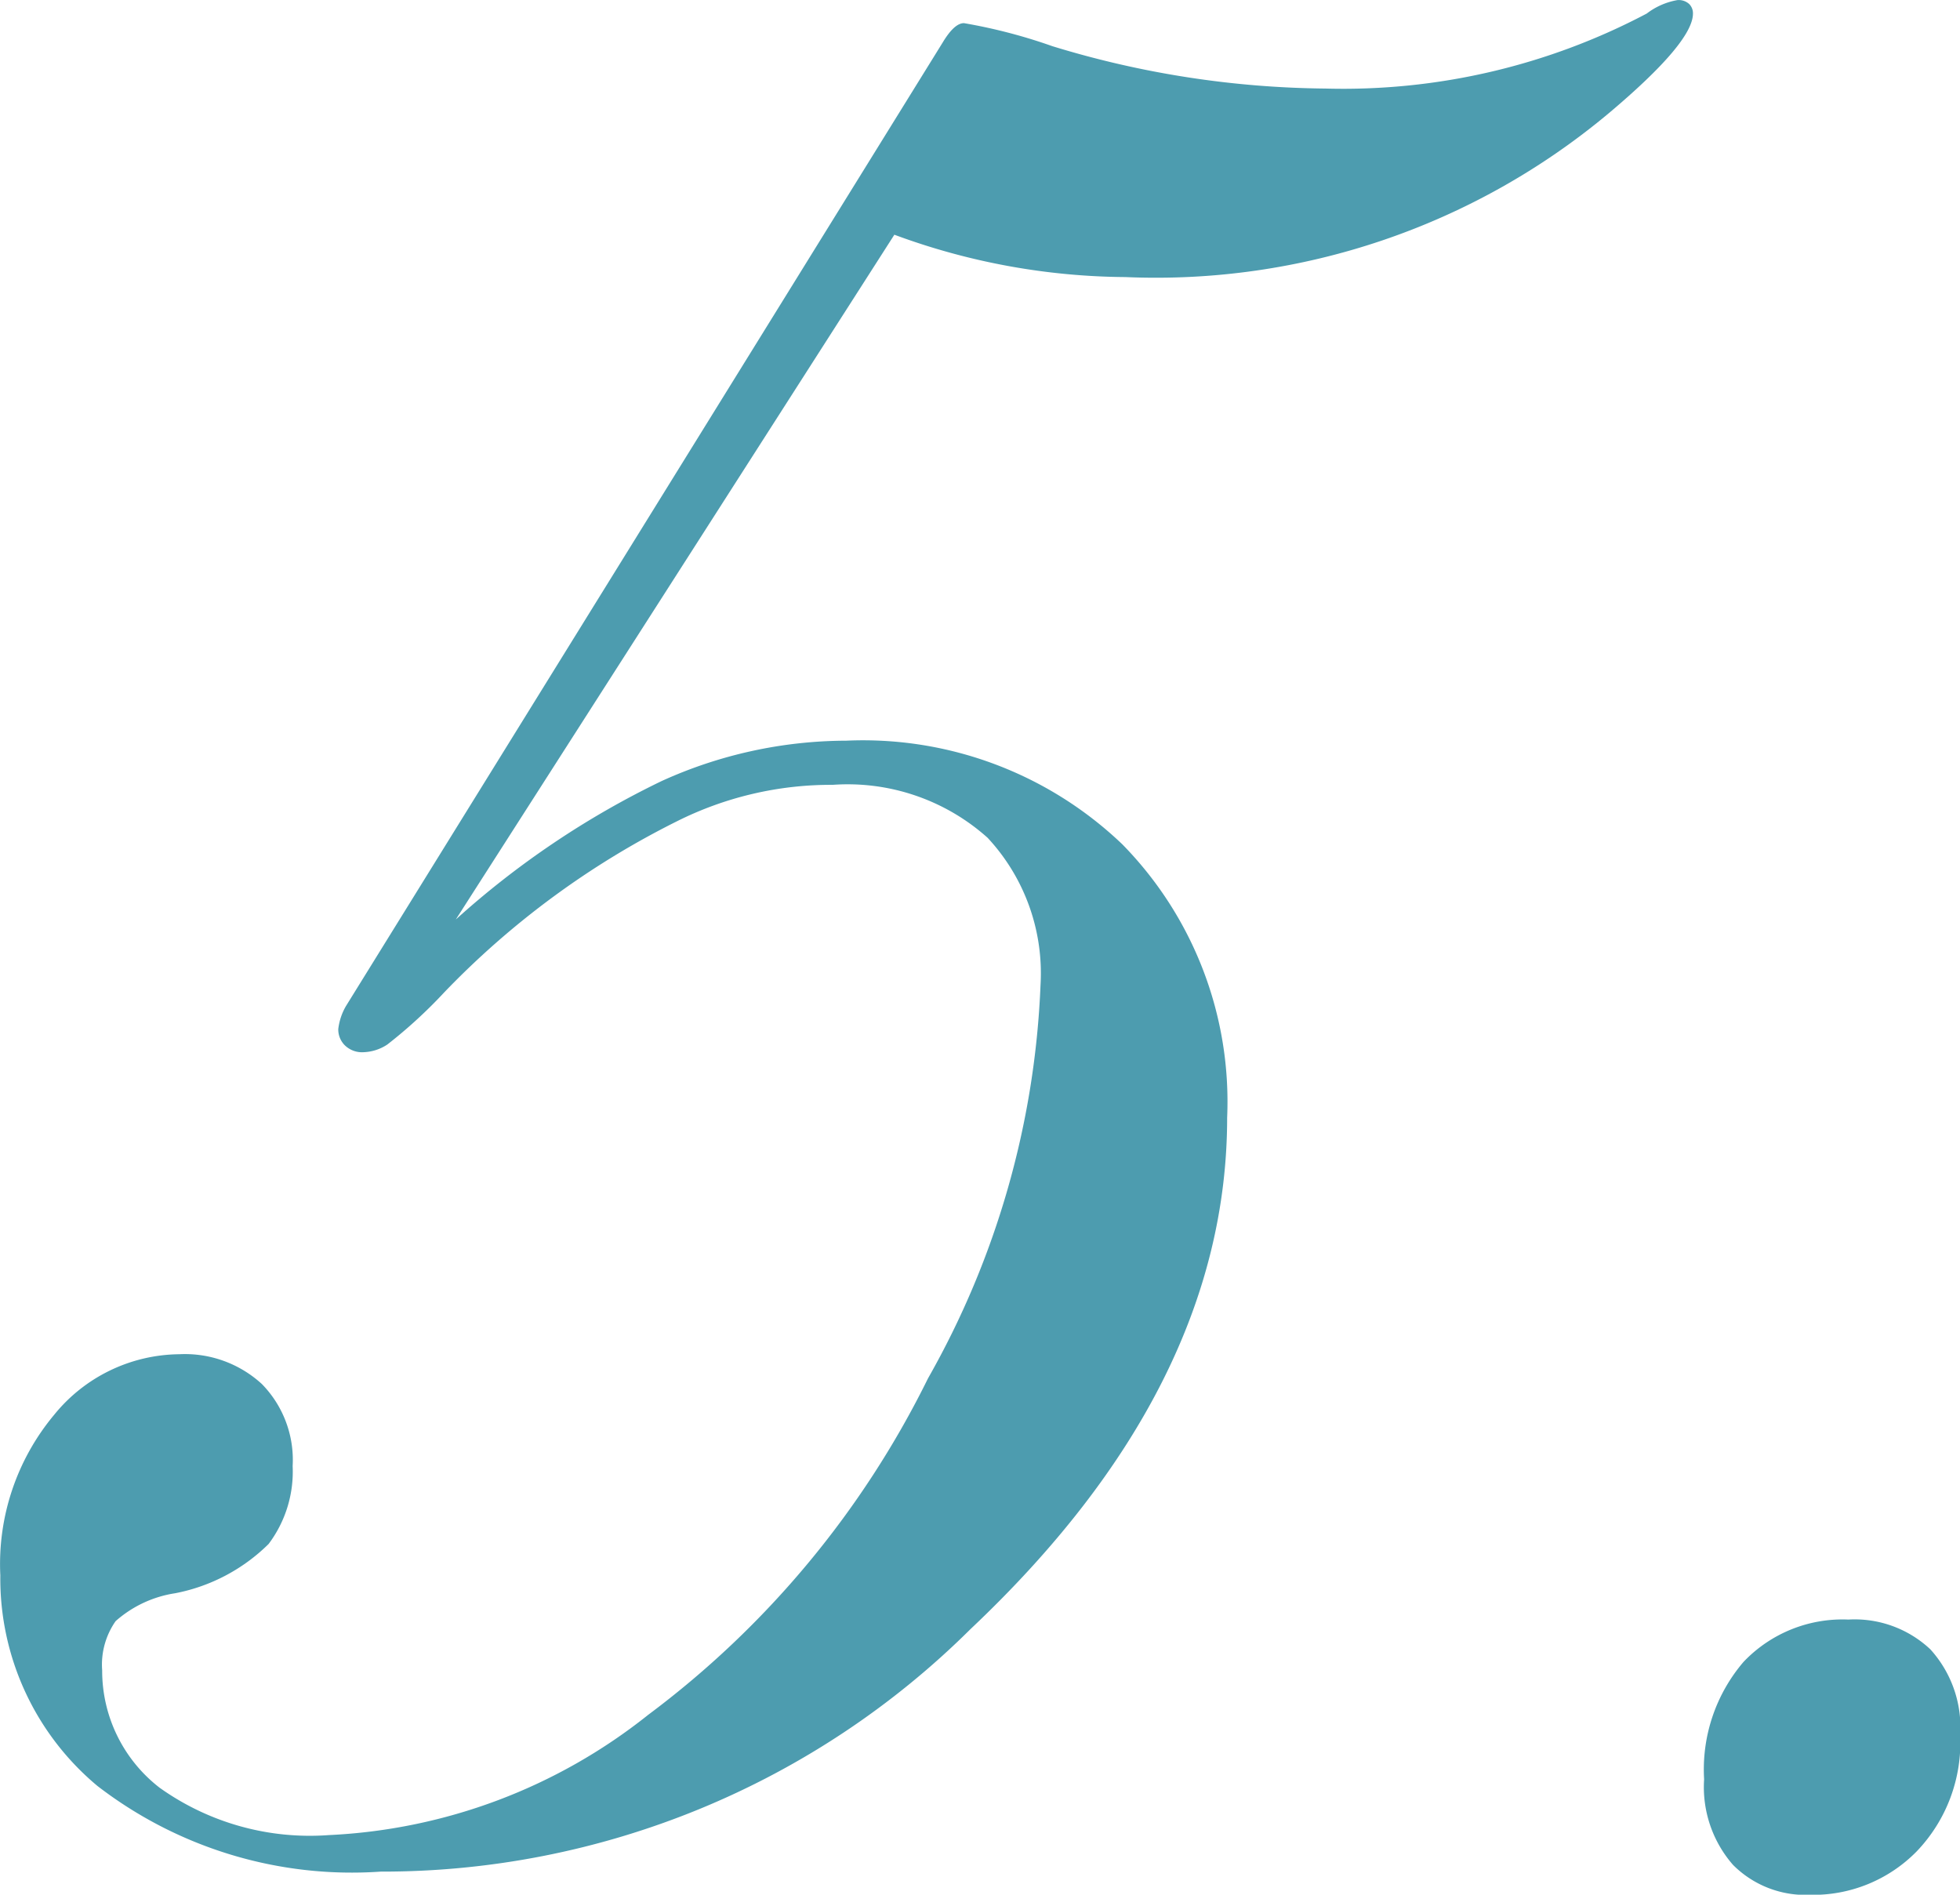<svg xmlns="http://www.w3.org/2000/svg" width="23.883" height="23.086" viewBox="0 0 23.883 23.086"><path d="M-2.59-19.828l-5.344,8.344a10.631,10.631,0,0,1,2.508-1.687,5.464,5.464,0,0,1,2.25-.492A4.57,4.57,0,0,1,.188-12.4,4.477,4.477,0,0,1,1.465-9.07q0,3.281-3.129,6.234A10.165,10.165,0,0,1-8.848.117,5.079,5.079,0,0,1-12.3-.926a3.289,3.289,0,0,1-1.184-2.566,2.837,2.837,0,0,1,.656-1.957,1.986,1.986,0,0,1,1.523-.738,1.387,1.387,0,0,1,1.008.363,1.322,1.322,0,0,1,.375,1,1.465,1.465,0,0,1-.293.949,2.214,2.214,0,0,1-1.137.6,1.416,1.416,0,0,0-.727.34.924.924,0,0,0-.164.6,1.8,1.8,0,0,0,.7,1.43A3.152,3.152,0,0,0-9.48-.328,6.742,6.742,0,0,0-5.59-1.793a11.4,11.4,0,0,0,3.41-4.1A10.553,10.553,0,0,0-.809-10.687a2.423,2.423,0,0,0-.645-1.793,2.557,2.557,0,0,0-1.887-.645,4.188,4.188,0,0,0-1.9.445,10.294,10.294,0,0,0-2.836,2.086,5.891,5.891,0,0,1-.691.633.56.56,0,0,1-.293.094.3.3,0,0,1-.223-.082.271.271,0,0,1-.082-.2.72.72,0,0,1,.094-.281L-2-22.172q.141-.234.258-.234a6.55,6.55,0,0,1,1.078.281,11.67,11.67,0,0,0,3.328.516,7.922,7.922,0,0,0,3.914-.914.854.854,0,0,1,.375-.164.191.191,0,0,1,.141.047.159.159,0,0,1,.047.117q0,.352-1.031,1.219A8.6,8.6,0,0,1,.223-19.312,8.255,8.255,0,0,1-2.59-19.828ZM7.277-1.008a2.016,2.016,0,0,1,.48-1.43,1.663,1.663,0,0,1,1.277-.516,1.346,1.346,0,0,1,1,.363,1.412,1.412,0,0,1,.363,1.043A1.916,1.916,0,0,1,9.867-.129,1.767,1.767,0,0,1,8.566.4,1.245,1.245,0,0,1,7.629.035,1.44,1.44,0,0,1,7.277-1.008Z" transform="translate(13.488 22.688)" fill="#4d9caf"/></svg>